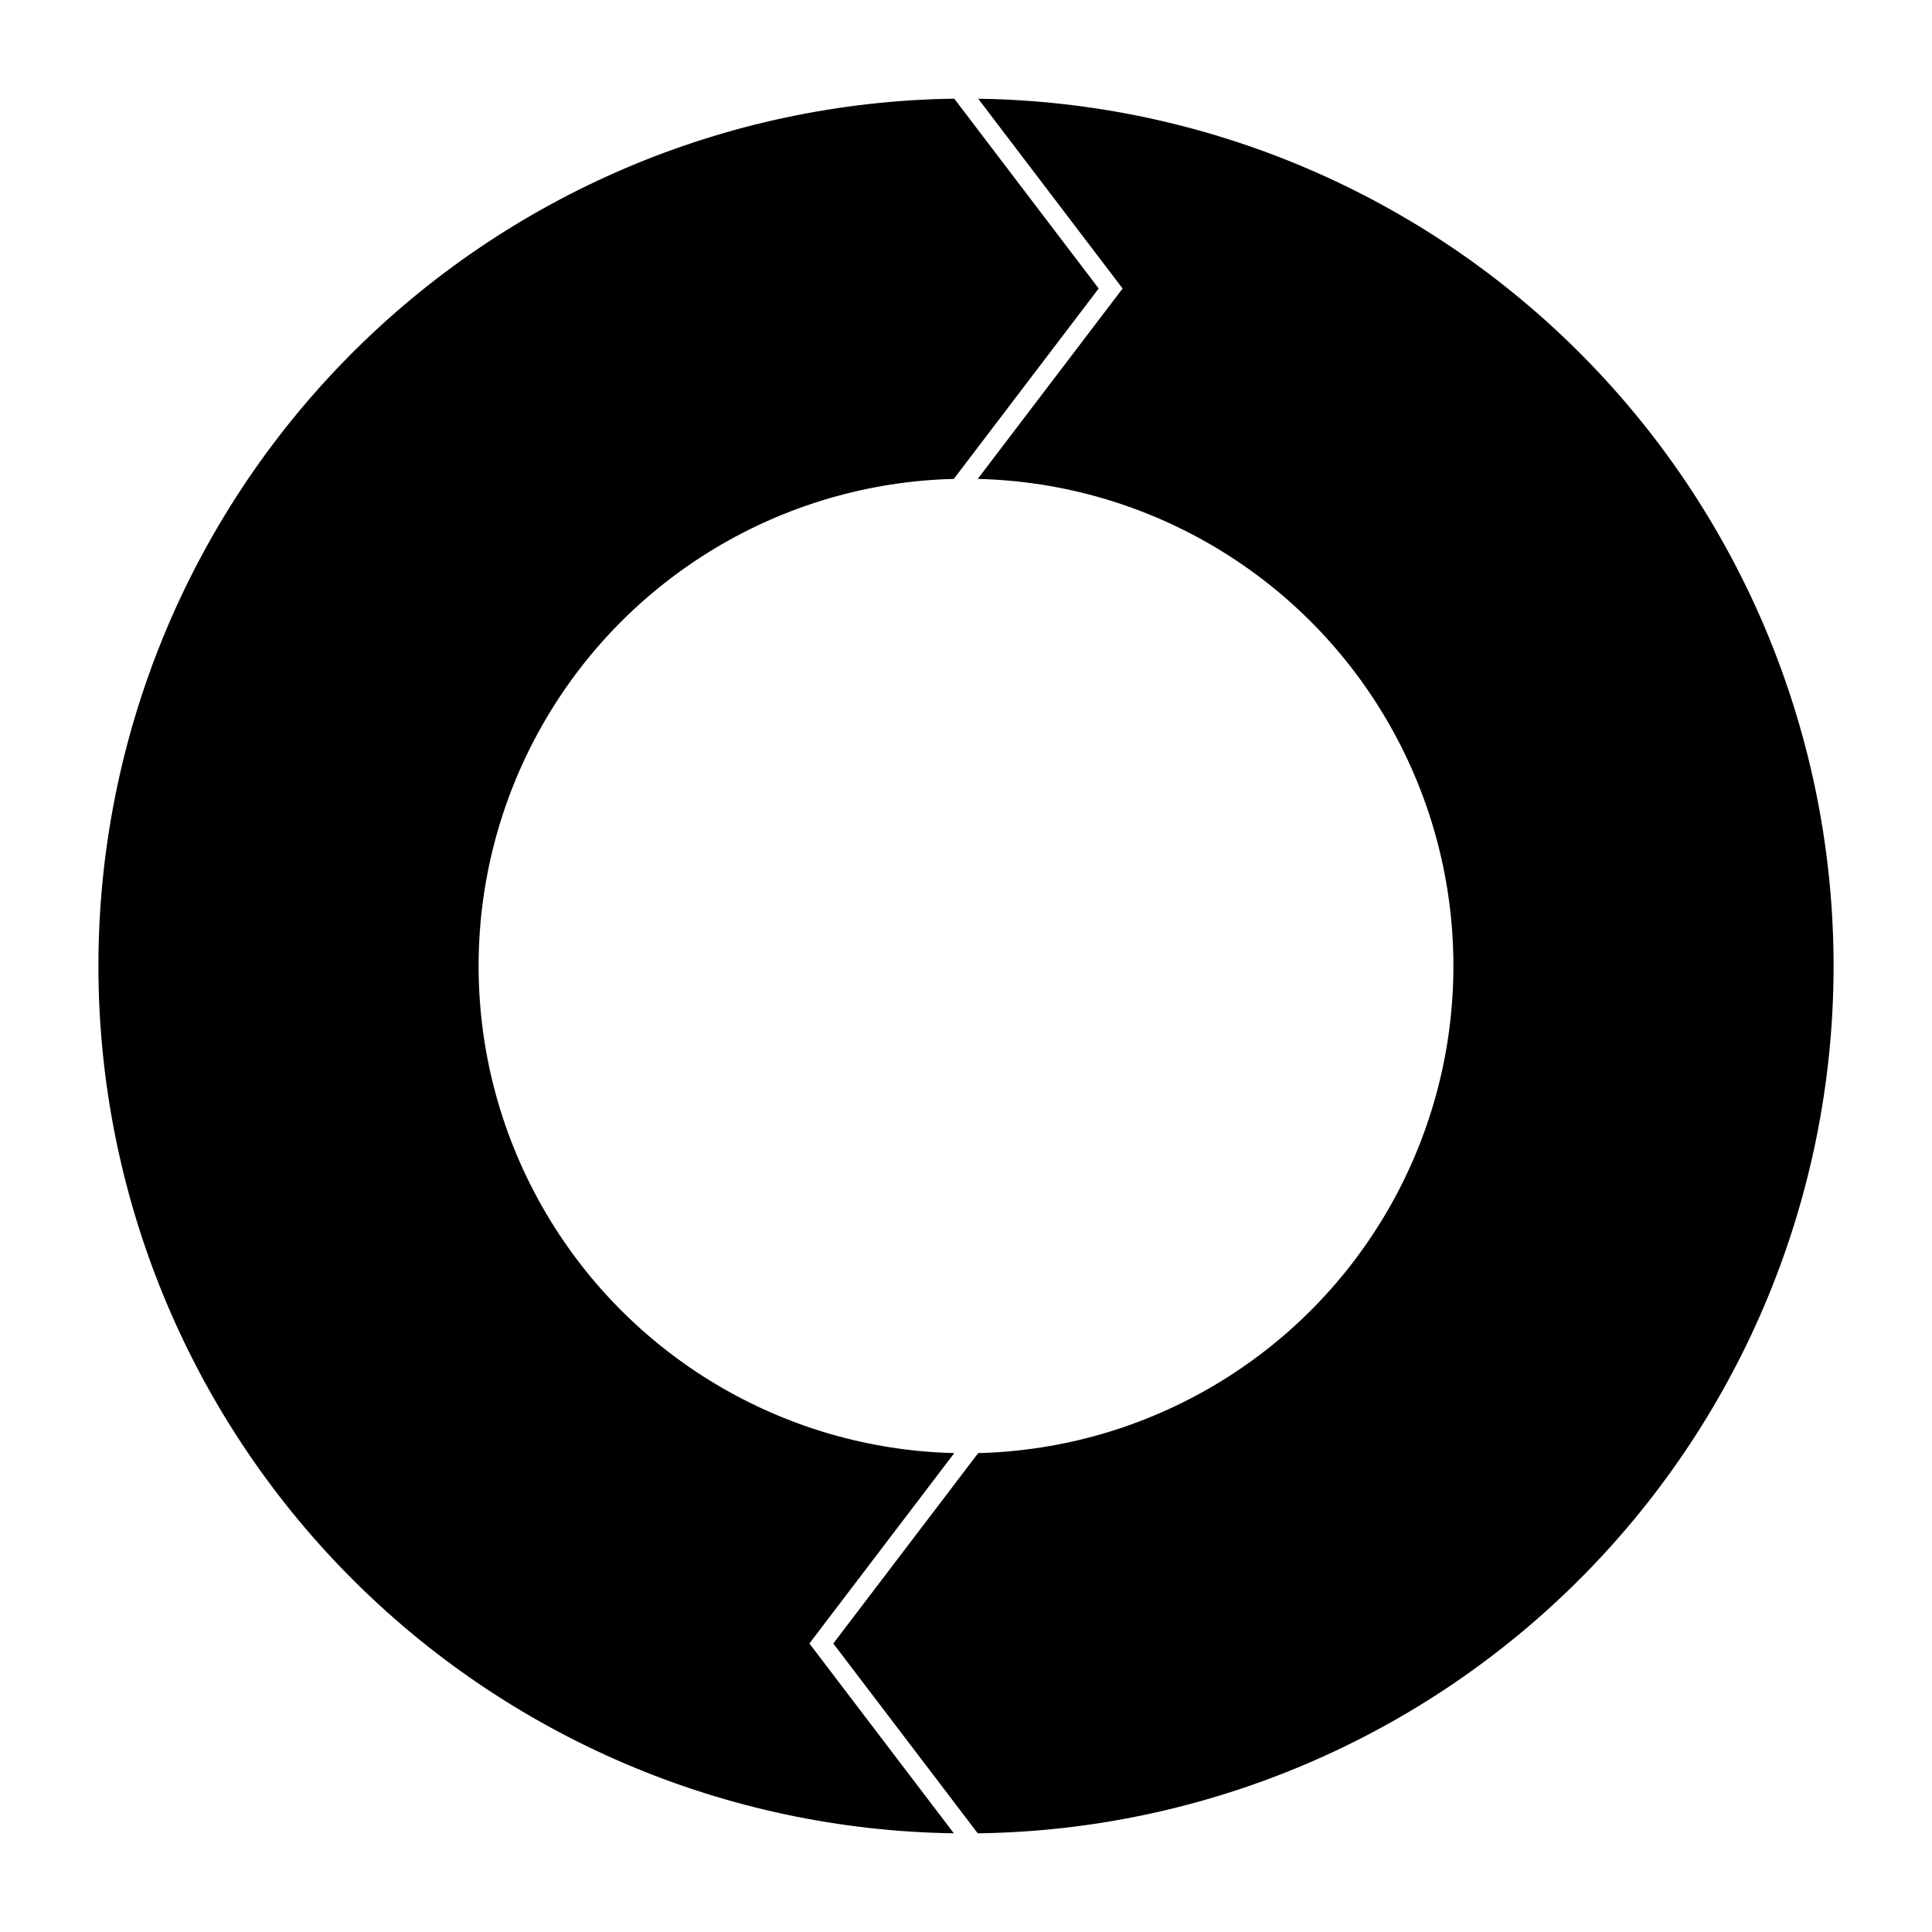 <?xml version="1.0" encoding="UTF-8"?>
<!-- Uploaded to: ICON Repo, www.iconrepo.com, Generator: ICON Repo Mixer Tools -->
<svg fill="#000000" width="800px" height="800px" version="1.1" viewBox="144 144 512 512" xmlns="http://www.w3.org/2000/svg">
 <g>
  <path d="m358.5 579.54 38.398-50.461v0.004c-45.375-1.078-86.852-25.898-109.25-65.375-22.398-39.477-22.418-87.816-0.062-127.31 22.355-39.5 63.812-64.359 109.18-65.48l38.398-50.465-38.273-50.301c-60.422 0.805-118.09 25.363-160.54 68.367-42.445 43.004-66.254 100.99-66.27 161.42s23.762 118.43 66.184 161.45c42.426 43.027 100.09 67.617 160.51 68.453z"/>
  <path d="m403.23 170.16 38.273 50.301-38.395 50.457c45.375 1.078 86.852 25.898 109.25 65.375 22.395 39.477 22.418 87.816 0.062 127.31-22.359 39.5-63.812 64.359-109.19 65.48l-38.398 50.461 38.277 50.301v0.004c60.418-0.805 118.09-25.367 160.54-68.371 42.445-43.004 66.254-100.99 66.27-161.41 0.016-60.426-23.762-118.43-66.184-161.45-42.426-43.027-100.09-67.617-160.5-68.453z"/>
 </g>
</svg>